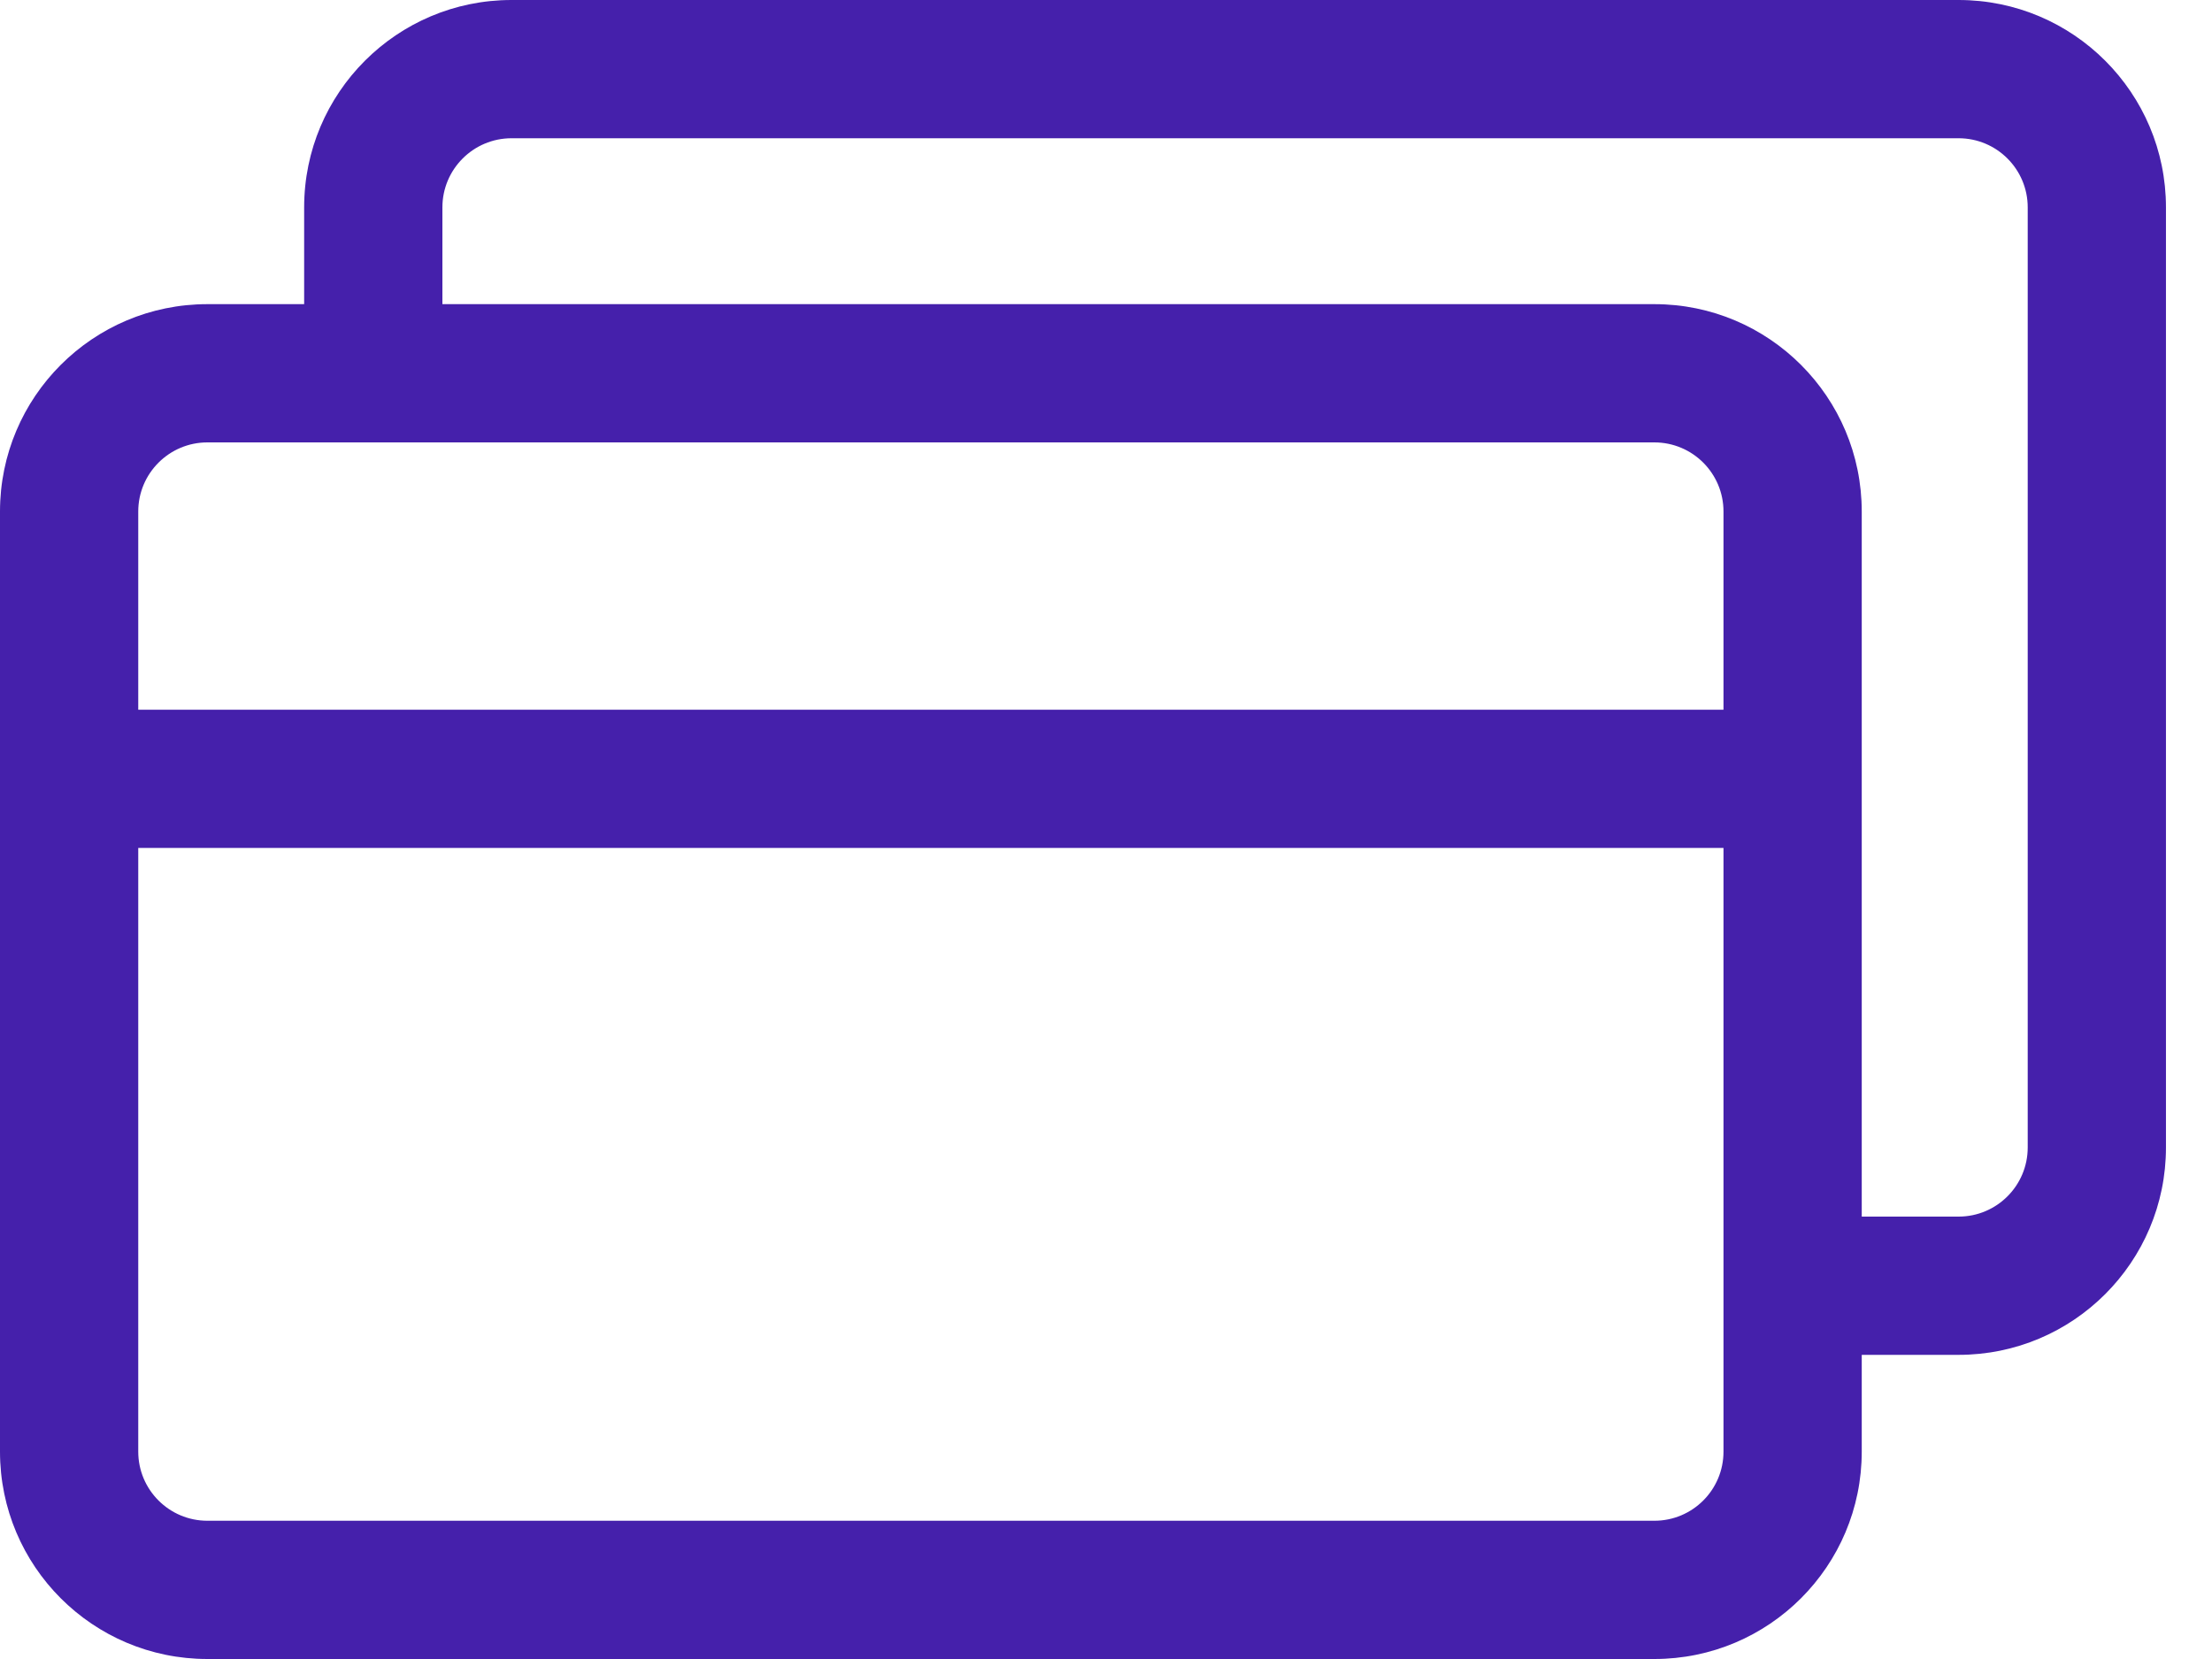 <?xml version="1.0" encoding="UTF-8"?> <svg xmlns="http://www.w3.org/2000/svg" width="32" height="24" viewBox="0 0 32 24" fill="none"> <path fill-rule="evenodd" clip-rule="evenodd" d="M4.4 3C4.4 1.343 5.744 0 7.4 0H28.334C29.991 0 31.334 1.343 31.334 3V16.6C31.334 18.257 29.991 19.6 28.334 19.6H26.933V21C26.933 22.657 25.59 24 23.933 24H3C1.343 24 0 22.657 0 21V7.4C0 5.743 1.343 4.4 3 4.4H4.4V3ZM6.4 4.4H23.933C25.59 4.4 26.933 5.743 26.933 7.4V17.6H28.334C28.886 17.6 29.334 17.152 29.334 16.6V3C29.334 2.448 28.886 2 28.334 2H7.4C6.848 2 6.4 2.448 6.4 3V4.4ZM3 6.4C2.448 6.4 2 6.848 2 7.4V10.267H24.933V7.4C24.933 6.848 24.486 6.4 23.933 6.4H3ZM2 21V12.267H24.933V21C24.933 21.552 24.486 22 23.933 22H3C2.448 22 2 21.552 2 21Z" fill="#4520AB"></path> </svg> 